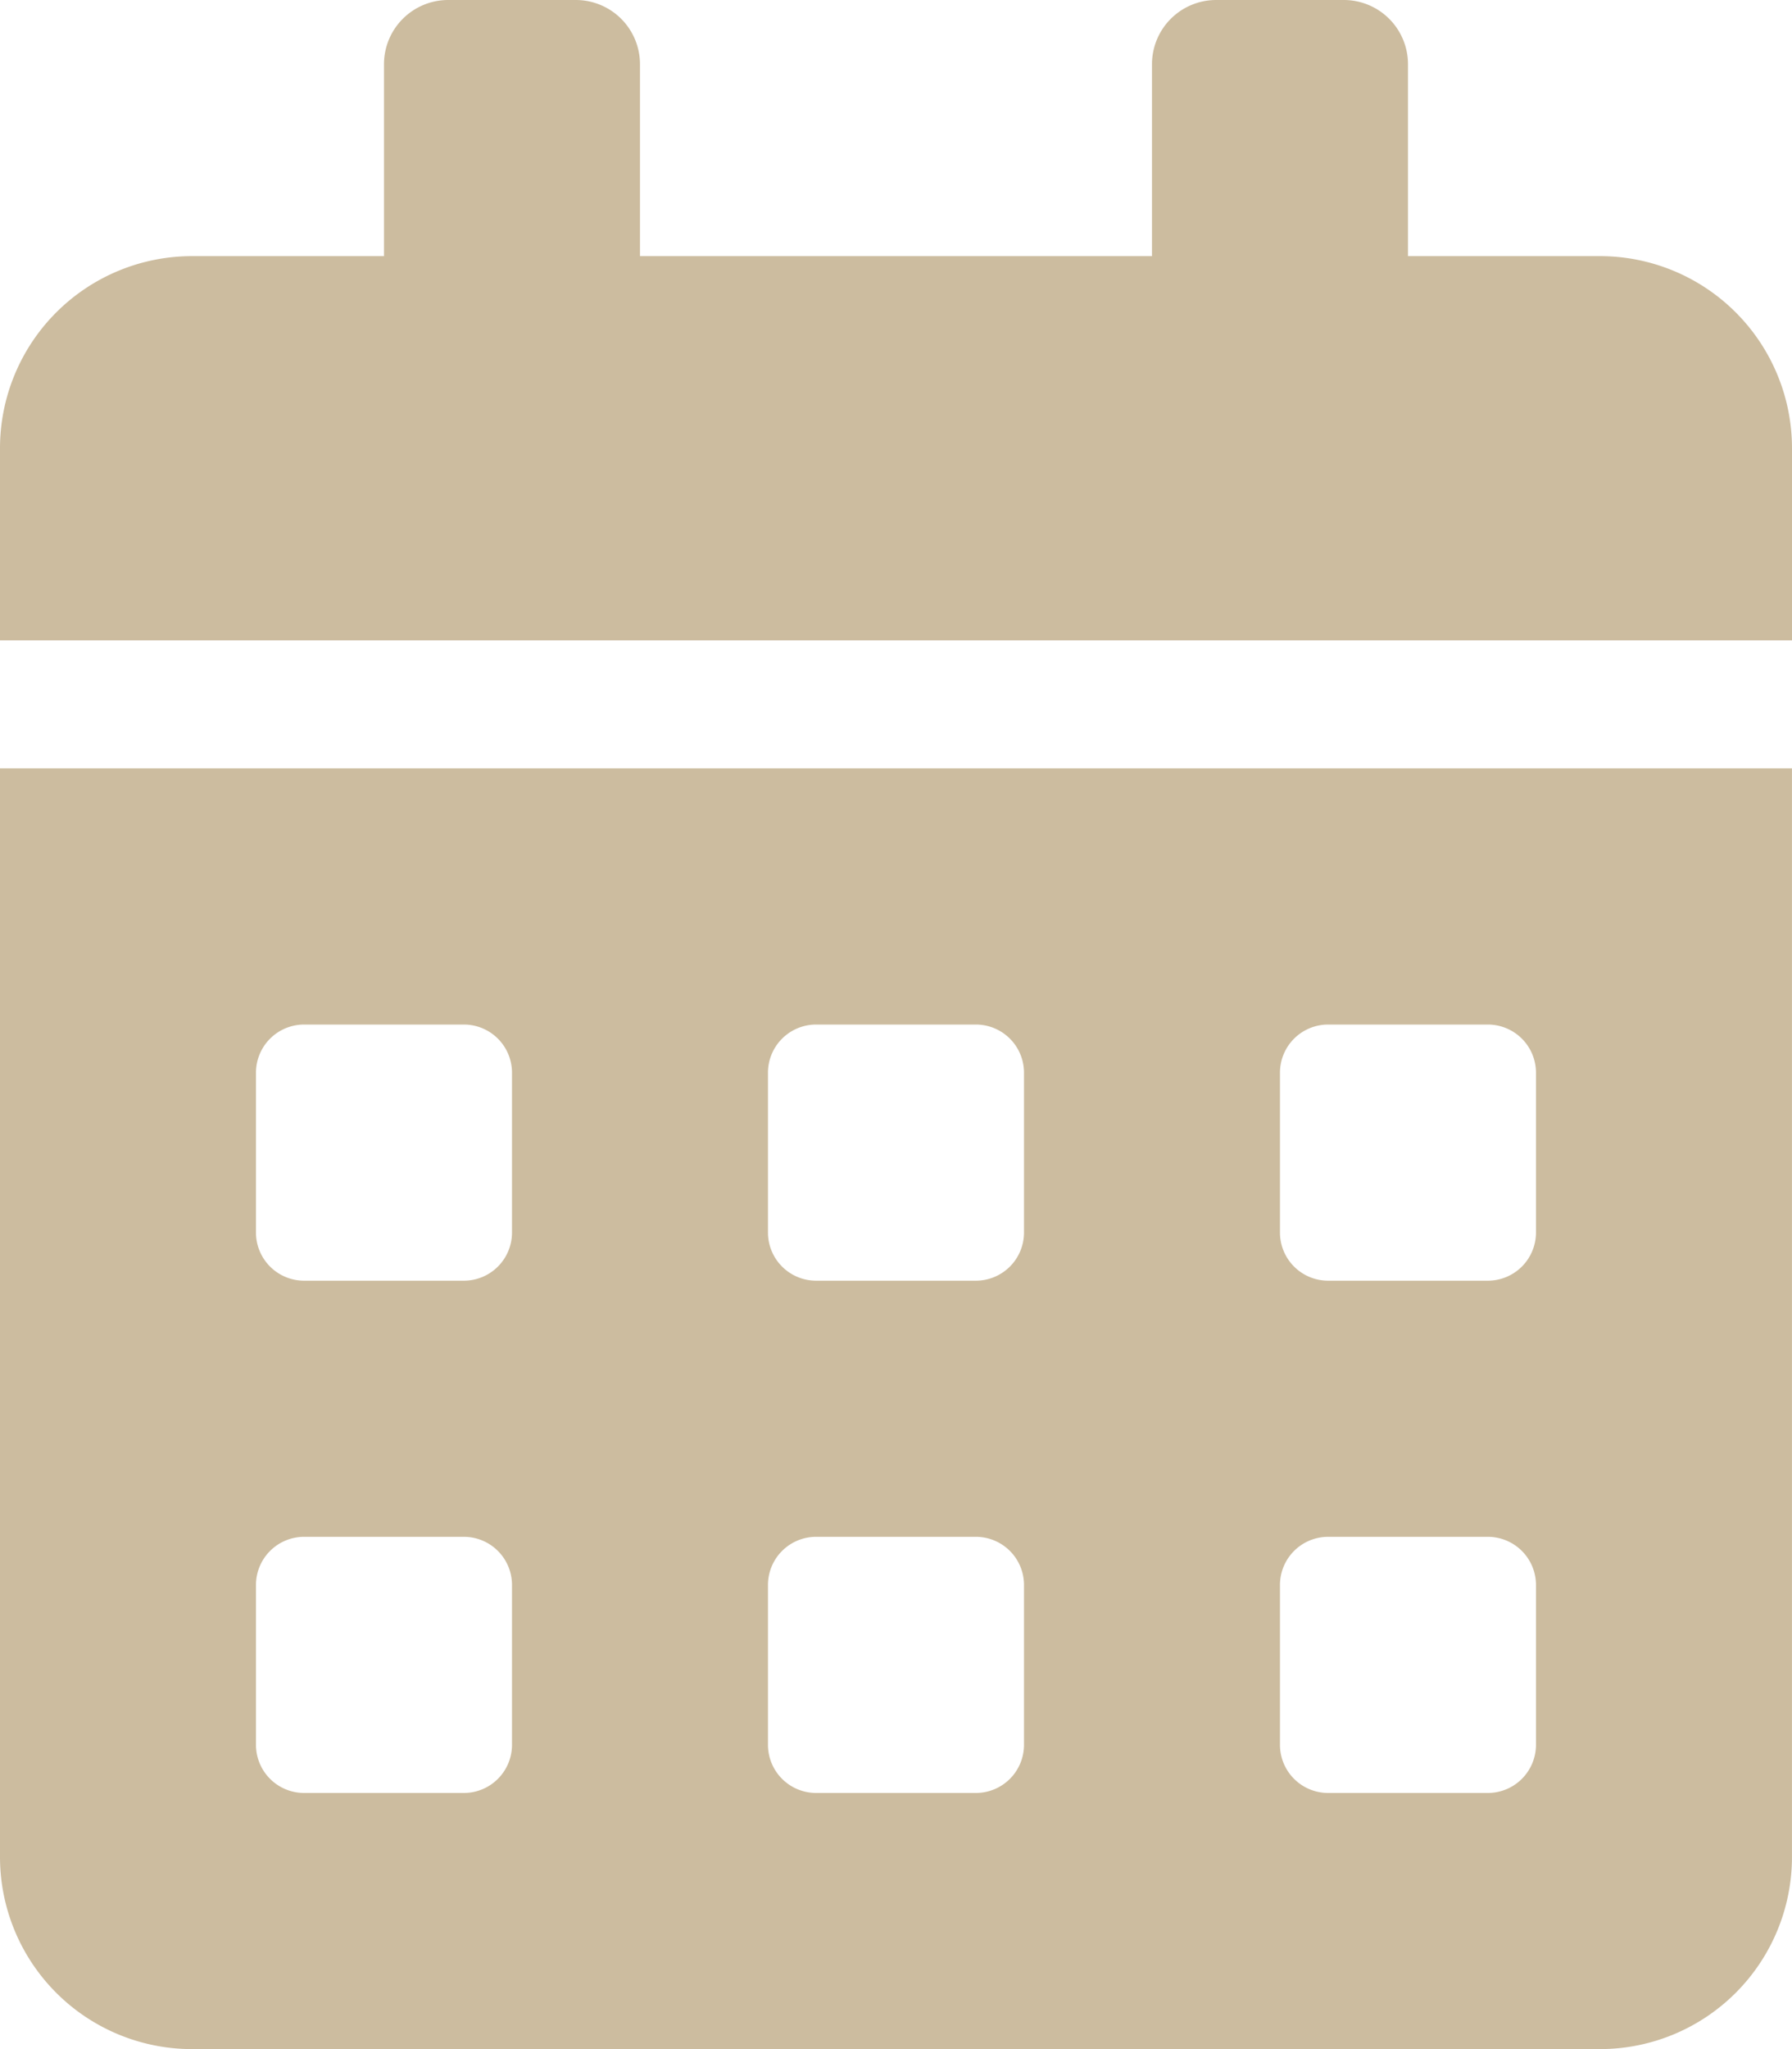 <svg xmlns="http://www.w3.org/2000/svg" width="65.625" height="75" viewBox="0 0 65.625 75">
  <path id="Tracé_439" data-name="Tracé 439" d="M50.188,68.344a7.033,7.033,0,0,0,7.031,7.031h51.562a7.033,7.033,0,0,0,7.031-7.031V28.5H50.188ZM97.062,39.633a1.763,1.763,0,0,1,1.758-1.758h5.859a1.763,1.763,0,0,1,1.758,1.758v5.859a1.763,1.763,0,0,1-1.758,1.758H98.82a1.763,1.763,0,0,1-1.758-1.758Zm0,18.75a1.763,1.763,0,0,1,1.758-1.758h5.859a1.763,1.763,0,0,1,1.758,1.758v5.859A1.763,1.763,0,0,1,104.68,66H98.82a1.763,1.763,0,0,1-1.758-1.758Zm-18.75-18.75a1.763,1.763,0,0,1,1.758-1.758H85.93a1.763,1.763,0,0,1,1.758,1.758v5.859A1.763,1.763,0,0,1,85.93,47.25H80.07a1.763,1.763,0,0,1-1.758-1.758Zm0,18.75a1.763,1.763,0,0,1,1.758-1.758H85.93a1.763,1.763,0,0,1,1.758,1.758v5.859A1.763,1.763,0,0,1,85.93,66H80.07a1.763,1.763,0,0,1-1.758-1.758Zm-18.75-18.75a1.763,1.763,0,0,1,1.758-1.758H67.18a1.763,1.763,0,0,1,1.758,1.758v5.859A1.763,1.763,0,0,1,67.18,47.25H61.32a1.763,1.763,0,0,1-1.758-1.758Zm0,18.75a1.763,1.763,0,0,1,1.758-1.758H67.18a1.763,1.763,0,0,1,1.758,1.758v5.859A1.763,1.763,0,0,1,67.18,66H61.32a1.763,1.763,0,0,1-1.758-1.758ZM108.781,9.75H101.75V2.719A2.351,2.351,0,0,0,99.406.375H94.719a2.351,2.351,0,0,0-2.344,2.344V9.75H73.625V2.719A2.351,2.351,0,0,0,71.281.375H66.594A2.351,2.351,0,0,0,64.25,2.719V9.75H57.219a7.033,7.033,0,0,0-7.031,7.031v7.031h65.625V16.781A7.033,7.033,0,0,0,108.781,9.75Z" transform="translate(-50.188 -0.375)" fill="#CCBC9F"/>
</svg>
